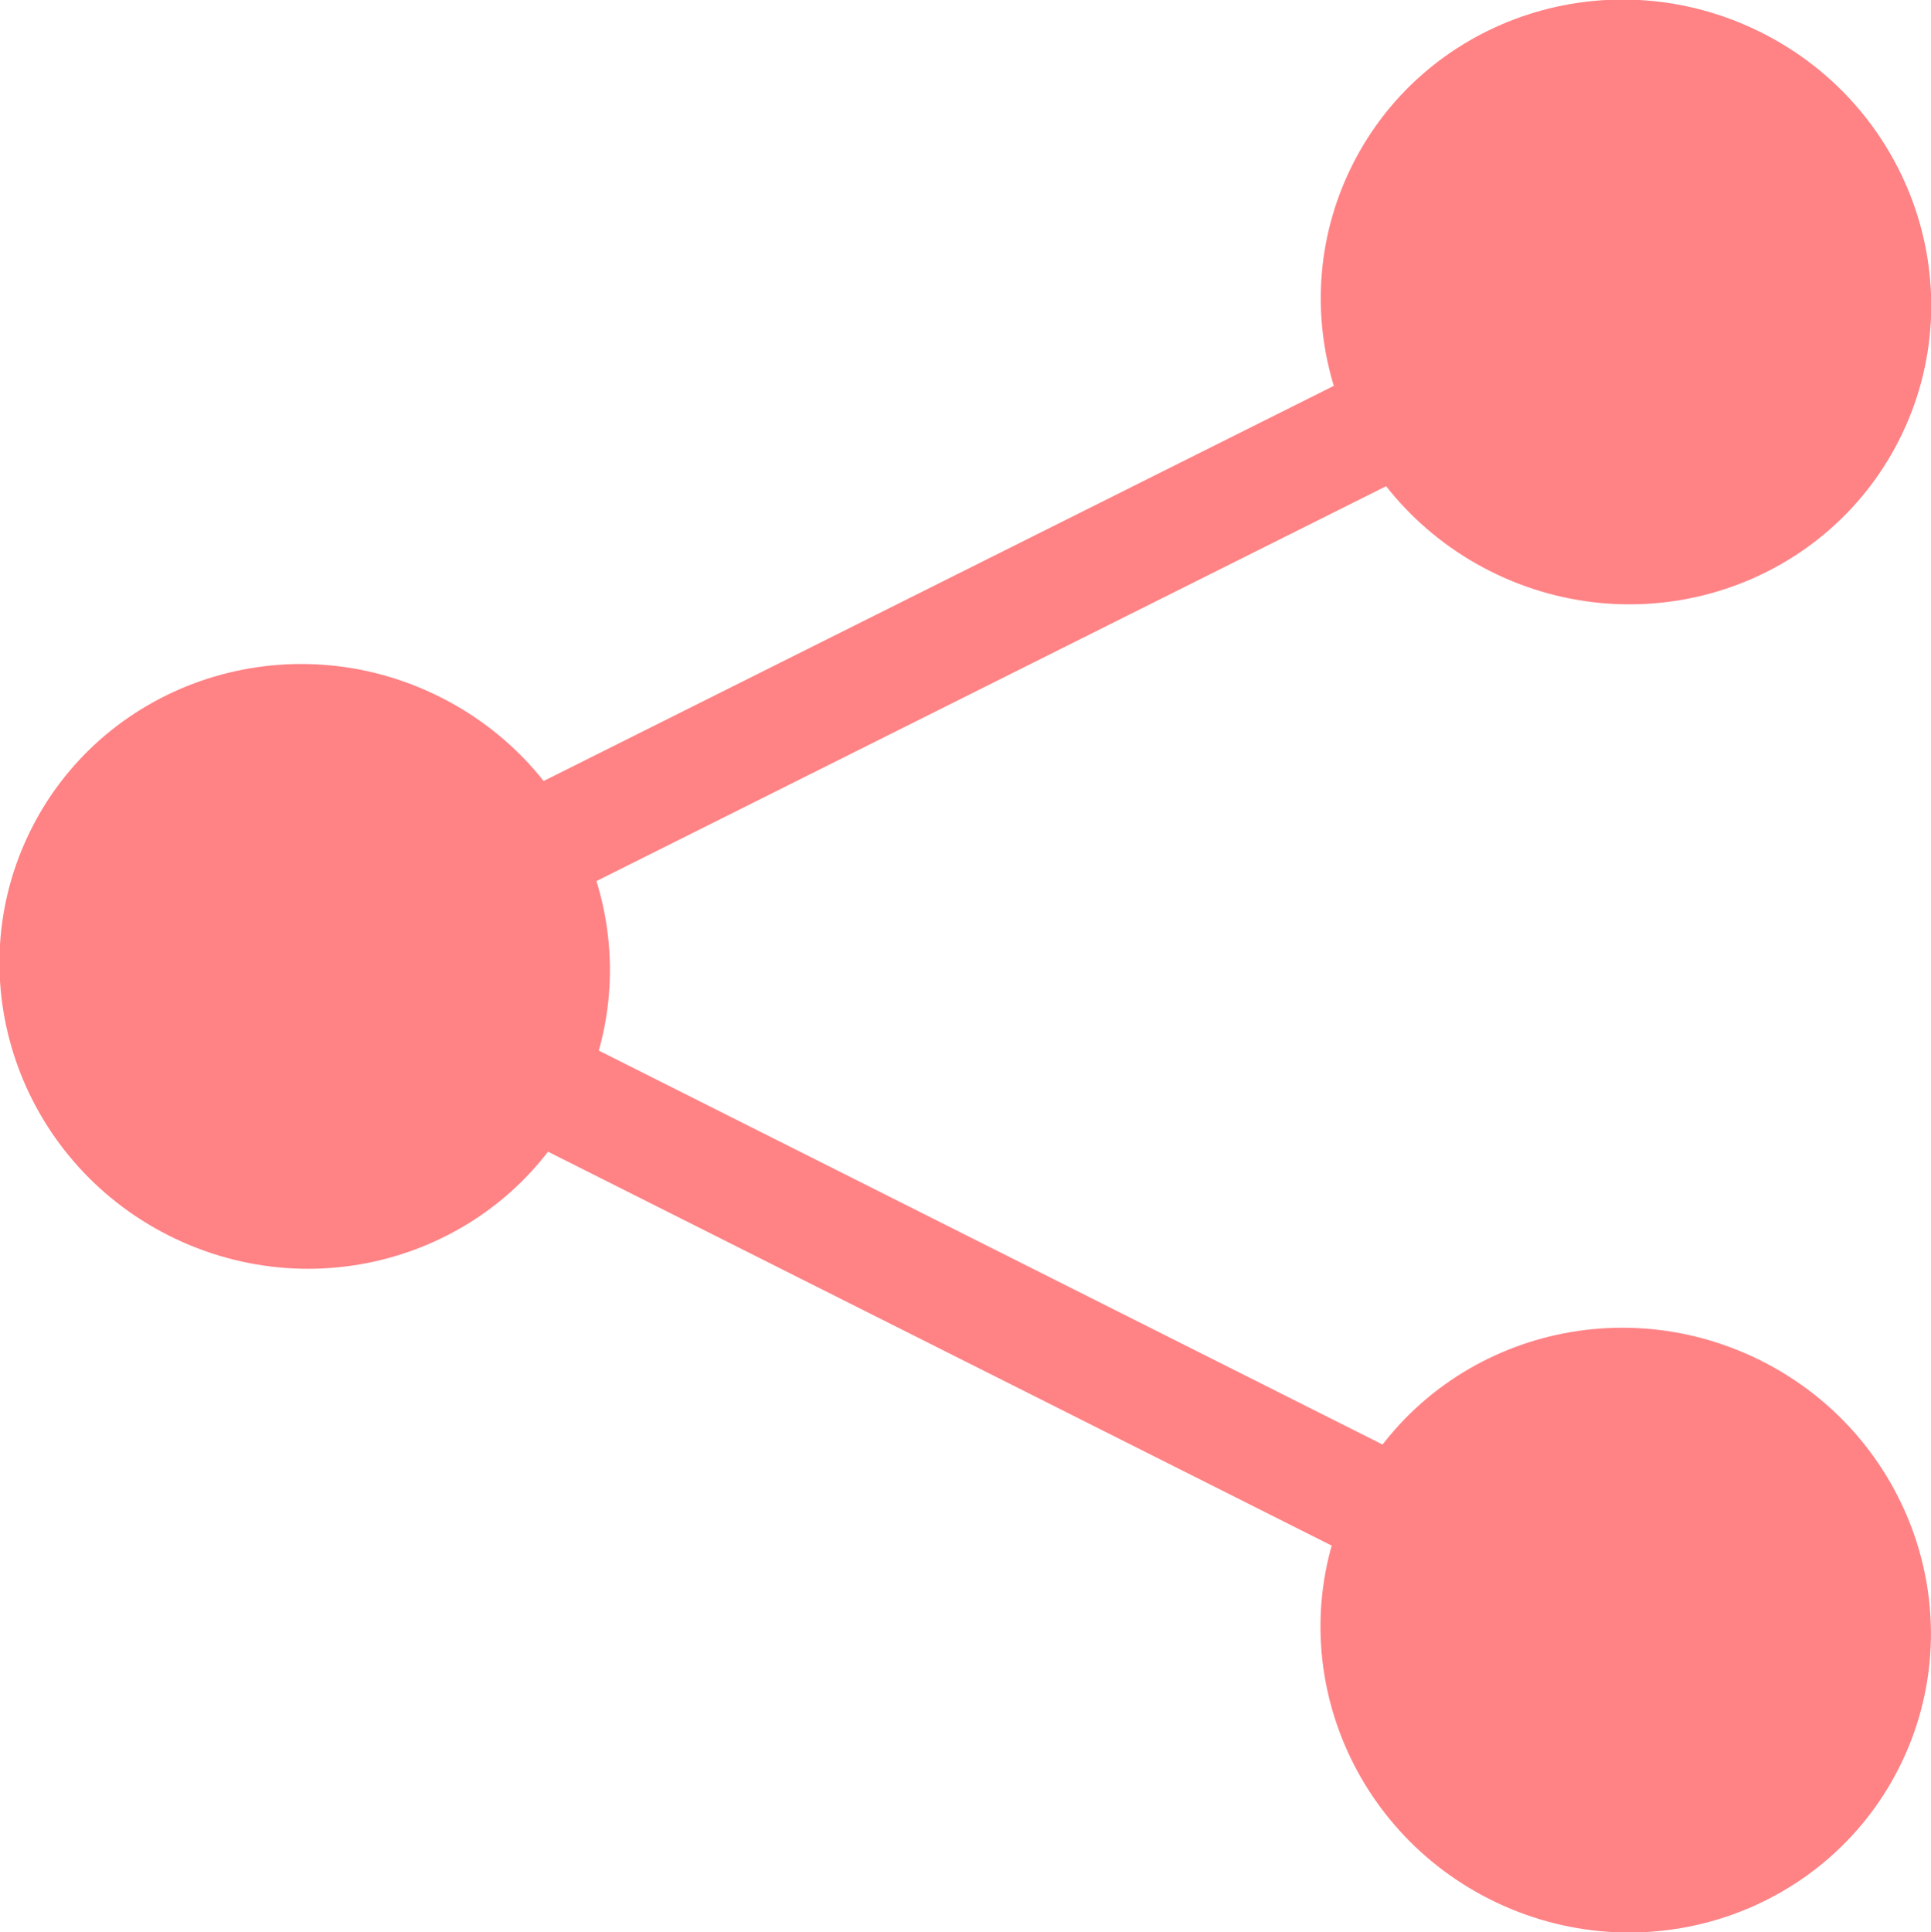 <svg xmlns="http://www.w3.org/2000/svg" viewBox="0 0 34.14 34.16"><defs><style>.cls-1{fill:#ff8285;stroke:#ff8285;stroke-linecap:round;stroke-linejoin:round;stroke-width:2px;}</style></defs><g id="Layer_2" data-name="Layer 2"><g id="Layer_1-2" data-name="Layer 1"><g id="g2209"><ellipse id="ellipse1490-5" class="cls-1" cx="28.75" cy="5.34" rx="4.33" ry="4.41" transform="translate(11.65 29.06) rotate(-64.74)"/><ellipse id="ellipse2023" class="cls-1" cx="28.75" cy="28.82" rx="4.33" ry="4.41" transform="translate(-9.59 42.52) rotate(-64.74)"/><ellipse id="ellipse2025" class="cls-1" cx="5.39" cy="17.08" rx="4.33" ry="4.41" transform="translate(-12.36 14.67) rotate(-64.74)"/><path id="path2042" class="cls-1" d="M24.08,7.69l-14,7"/><path id="path2046" class="cls-1" d="M24.81,26.84,9.33,19.06"/></g></g></g></svg>